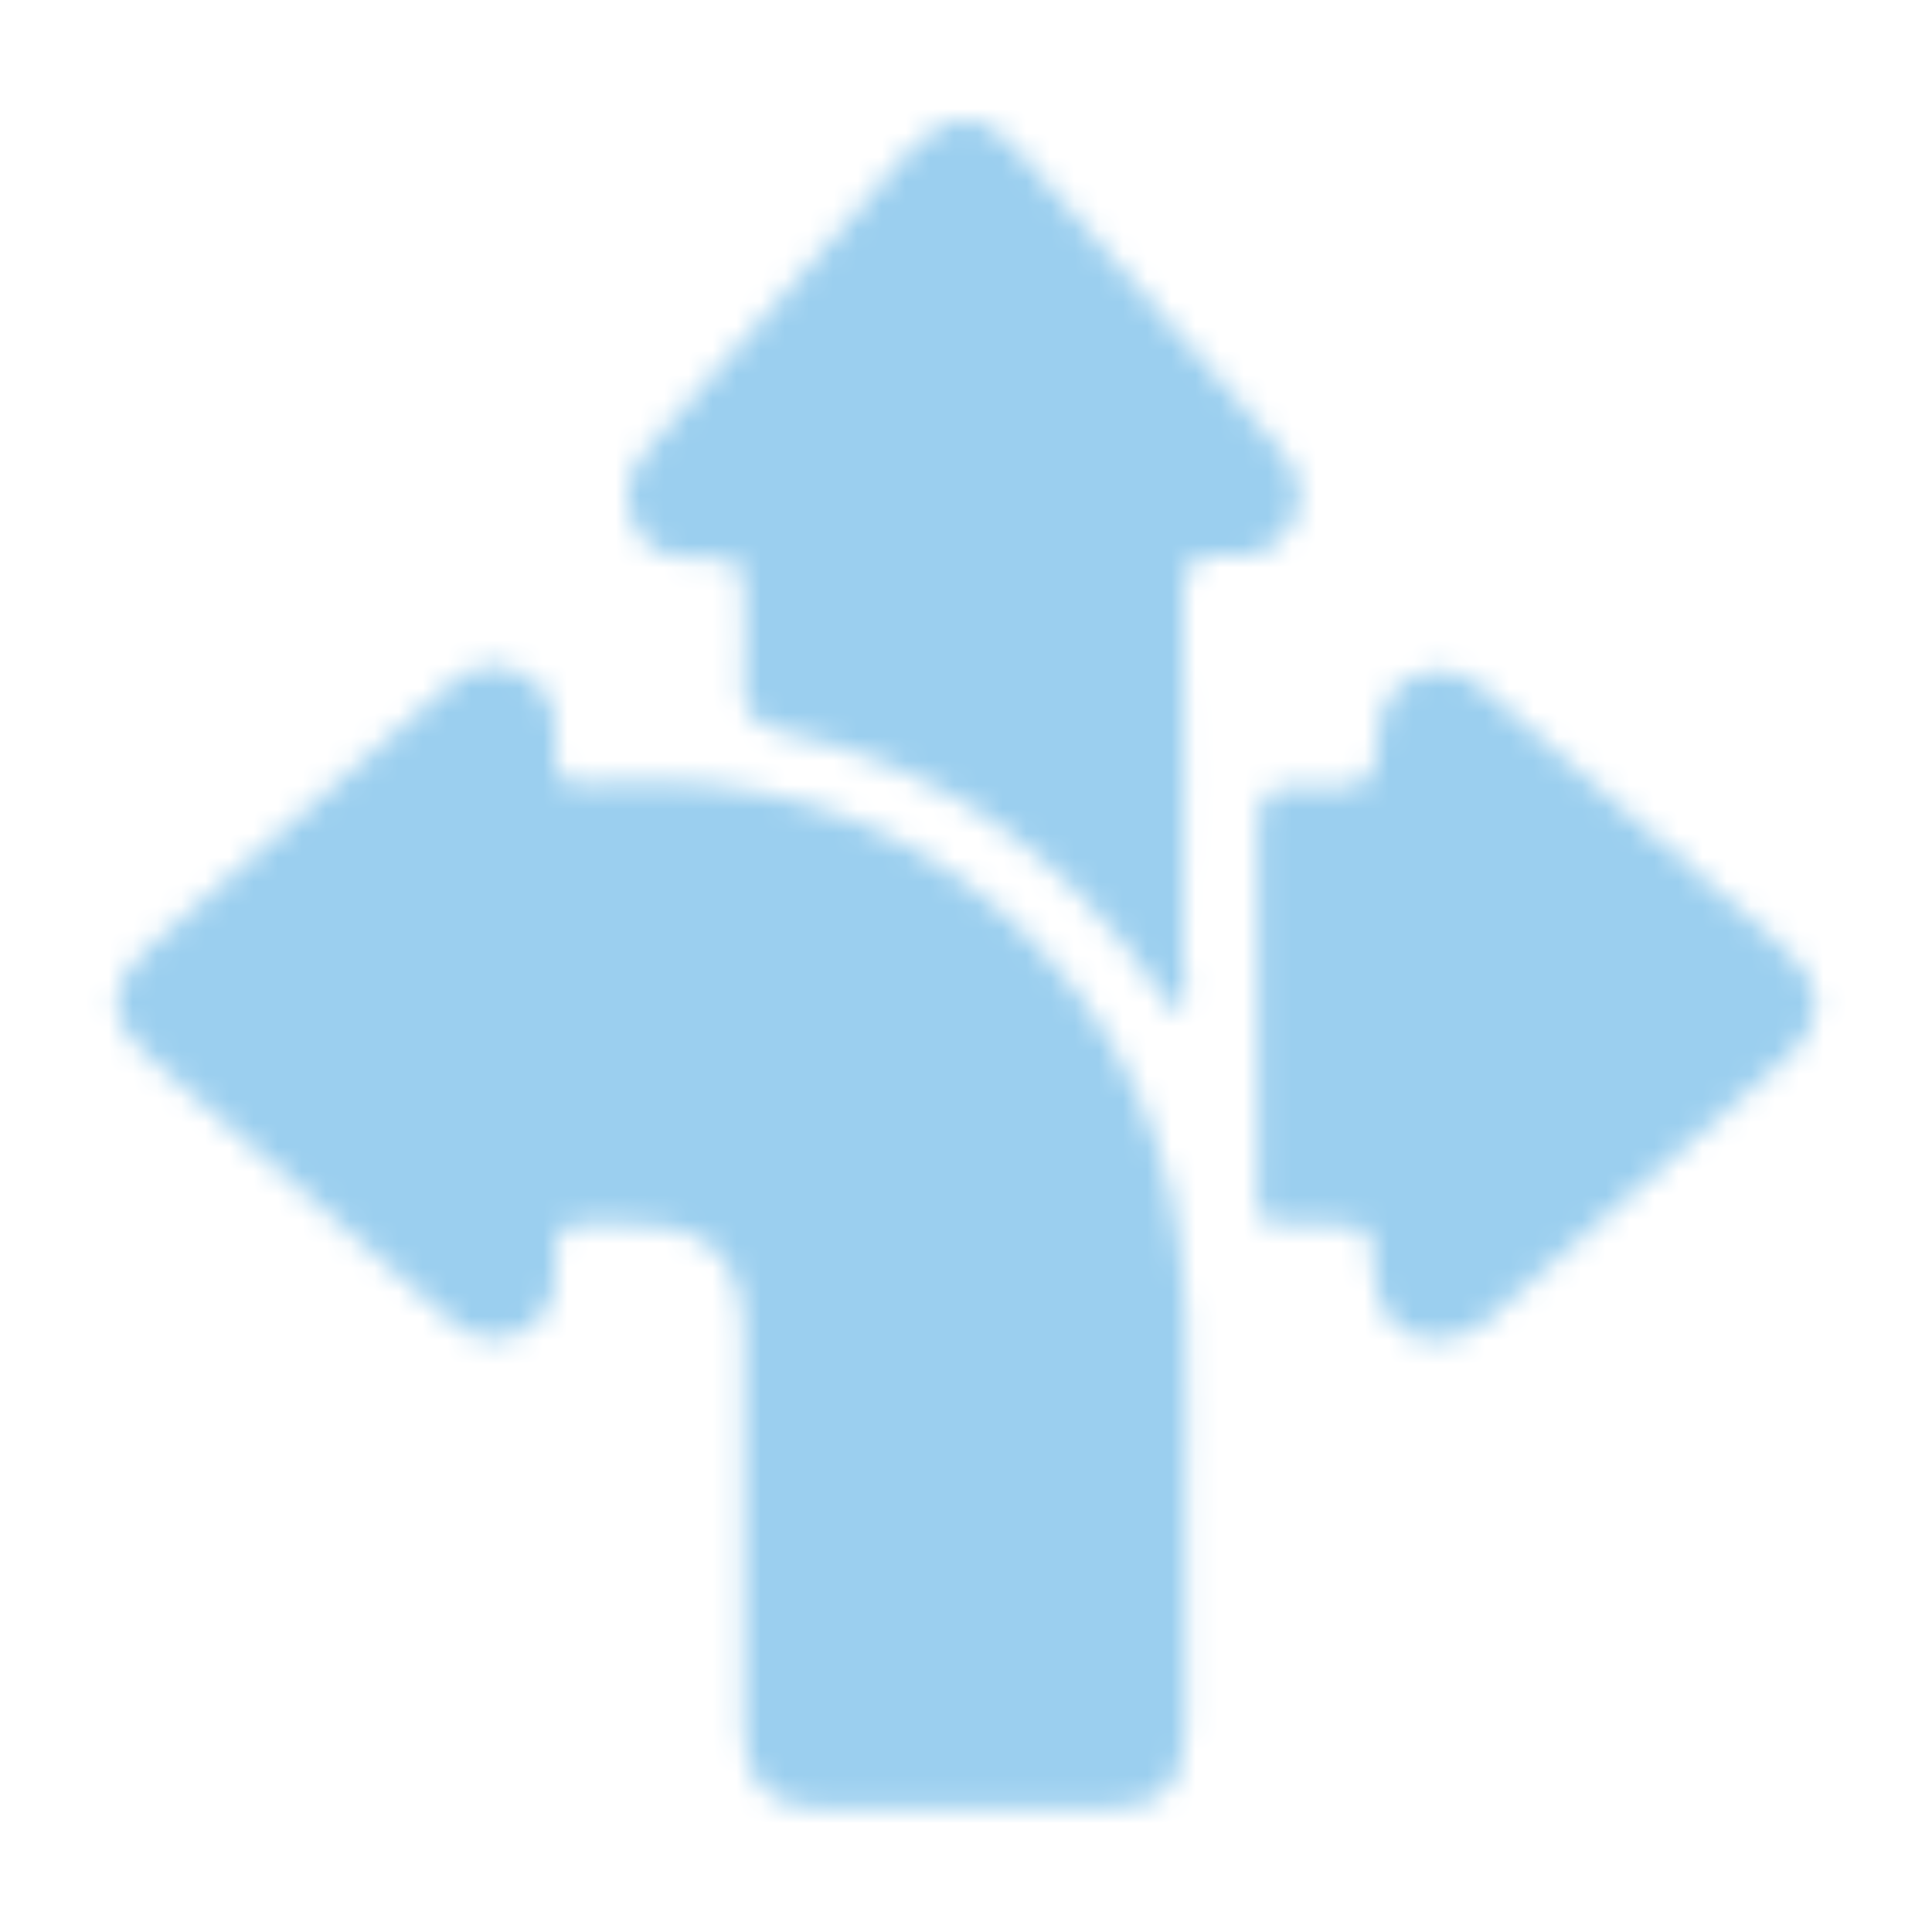 <svg width="80" height="80" viewBox="0 0 80 80" fill="none" xmlns="http://www.w3.org/2000/svg">
<mask id="mask0_906_179" style="mask-type:alpha" maskUnits="userSpaceOnUse" x="0" y="0" width="80" height="80">
<path d="M49.099 62.798C49.099 65.698 49.099 68.598 49.099 71.398C49.099 73.898 48.099 74.898 45.599 74.898C41.799 74.898 37.999 74.898 34.199 74.898C31.899 74.898 30.799 73.898 30.799 71.598C30.799 66.198 30.799 60.798 30.799 55.398C30.799 52.098 29.399 50.698 26.099 50.698C25.799 50.698 25.599 50.698 25.299 50.698C23.199 50.698 22.899 50.398 22.999 52.798C22.999 53.898 22.499 54.698 21.499 55.198C20.499 55.698 19.499 55.398 18.699 54.698C14.499 50.998 10.199 47.398 5.999 43.598C4.399 42.198 4.499 40.698 6.099 39.298C10.099 35.798 13.999 32.398 17.999 28.898C18.299 28.698 18.499 28.498 18.799 28.198C19.699 27.498 20.699 27.398 21.599 27.898C22.599 28.398 22.999 29.198 22.999 30.198C22.899 32.798 23.199 32.498 25.399 32.398C31.399 32.098 36.699 33.698 41.299 37.598C46.399 41.998 48.899 47.698 49.099 54.398C49.199 57.298 49.099 60.098 49.099 62.798Z" fill="#008A9B"/>
<path d="M48.801 41.801C48.201 41.701 48.101 41.201 47.901 40.901C44.101 35.401 39.001 31.701 32.401 30.301C31.201 30.001 30.701 29.401 30.801 28.201C30.901 26.901 30.801 25.701 30.801 24.401C30.801 23.401 30.401 23.001 29.401 23.101C29.201 23.101 29.101 23.101 28.901 23.101C27.701 23.201 26.701 22.801 26.201 21.601C25.701 20.401 26.101 19.401 26.901 18.501C29.101 16.001 31.401 13.401 33.601 10.901C34.901 9.401 36.201 7.801 37.601 6.301C39.201 4.601 40.701 4.501 42.201 6.301C45.801 10.301 49.301 14.401 52.901 18.501C53.701 19.401 54.101 20.401 53.601 21.501C53.001 22.701 52.001 23.201 50.701 23.001C49.301 22.901 49.001 23.401 49.001 24.701C49.101 29.801 49.001 34.901 49.001 40.001C49.101 40.701 49.301 41.301 48.801 41.801Z" fill="#008A9B"/>
<path d="M59.299 55.501C57.899 55.401 56.999 54.401 56.899 52.701C56.799 50.701 56.799 50.701 54.799 50.701C51.699 50.701 52.099 51.001 52.099 47.901C52.099 43.401 52.099 38.901 52.099 34.401C52.099 33.101 52.399 32.401 53.899 32.601C53.999 32.601 54.199 32.601 54.399 32.601C56.899 32.601 56.899 32.601 57.099 30.201C57.199 29.101 57.699 28.401 58.599 28.001C59.599 27.601 60.599 27.801 61.399 28.501C64.299 31.001 67.299 33.601 70.199 36.101C71.499 37.201 72.699 38.301 73.999 39.401C75.499 40.701 75.599 42.301 74.199 43.601C69.899 47.401 65.599 51.101 61.299 54.901C60.599 55.301 59.999 55.501 59.299 55.501Z" fill="#008A9B"/>
</mask>
<g mask="url(#mask0_906_179)">
<rect x="-22" y="-9" width="107" height="99" fill="#9bcfef "/>
</g>
</svg>
